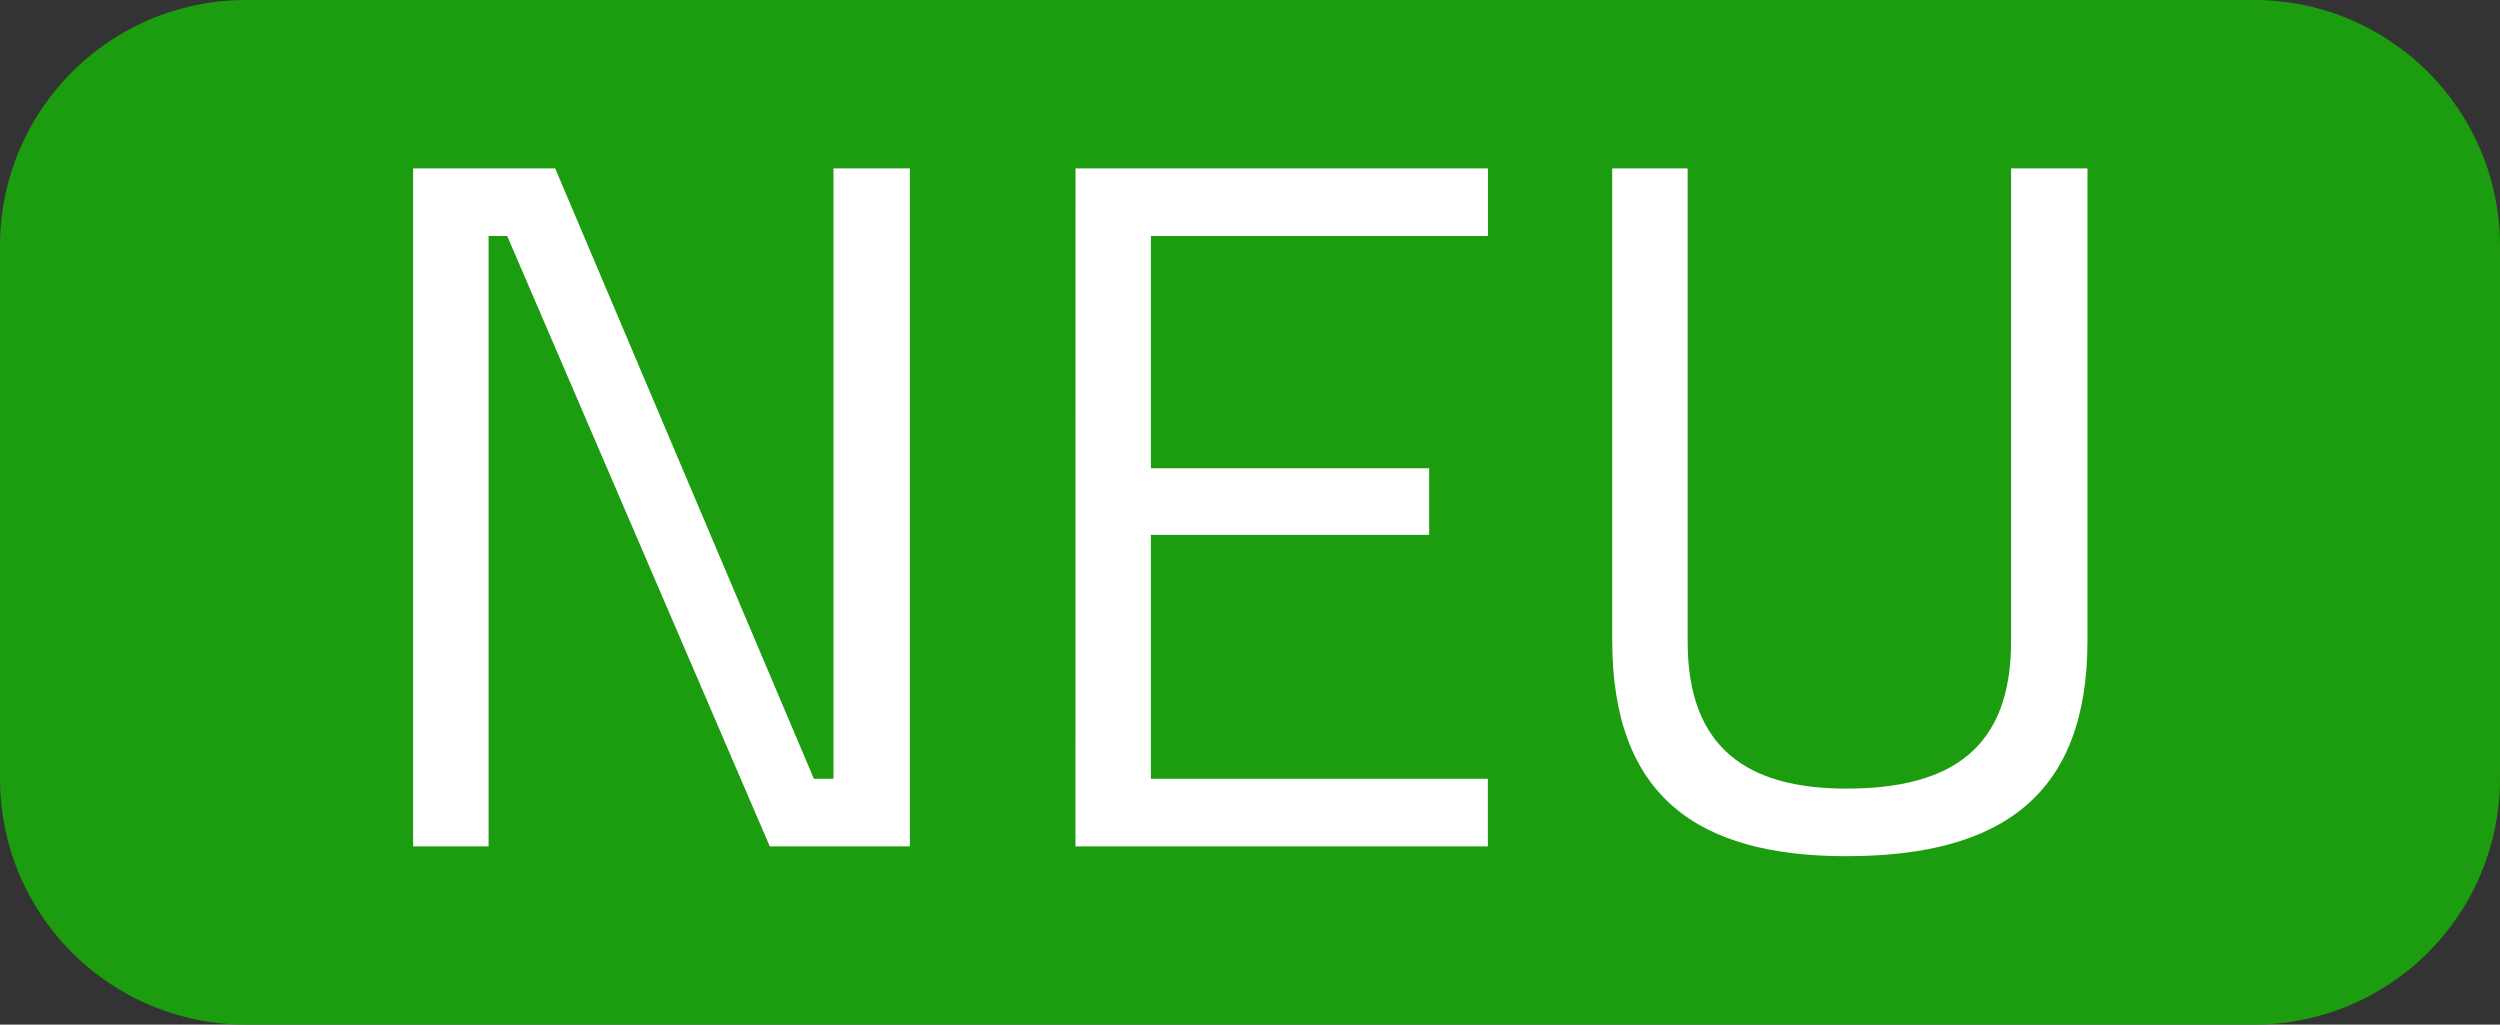 <svg xmlns="http://www.w3.org/2000/svg" width="97.6" height="40" viewBox="0 0 97.6 40">
  <rect x="0" y="0" width="97.6" height="40" fill="#333333" stroke="none"/>
  <g id="Gruppe_29010" data-name="Gruppe 29010" transform="translate(-123 -466)">
    <path id="Pfad_30702" data-name="Pfad 30702" d="M9.6,0H88a9.6,9.6,0,0,1,9.6,9.6V30.4A9.6,9.6,0,0,1,88,40H9.6A9.6,9.6,0,0,1,0,30.4V9.6A9.6,9.6,0,0,1,9.6,0Z" transform="translate(123 466)" fill="#1c9c0f"/>
    <path id="Pfad_30700" data-name="Pfad 30700" d="M109.628,56.253h2.945V32.423h.727l10.251,23.83h5.47V29.784h-2.983v23.83h-.765l-10.1-23.83h-5.546Zm25.857,0h16.1V53.614H138.43V44.09h10.863v-2.6H138.43V32.423h13.158V29.784h-16.1Zm30.1.382c6.043,0,9.409-2.372,9.409-8.415V29.784h-2.983V48.259c0,4.131-2.295,5.738-6.426,5.738-3.9,0-6.2-1.607-6.2-5.738V29.784h-2.945V48.221C156.445,54.3,159.773,56.636,165.587,56.636Z" transform="translate(29.501 442.79)" fill="#fff"/>
  </g>
</svg>
